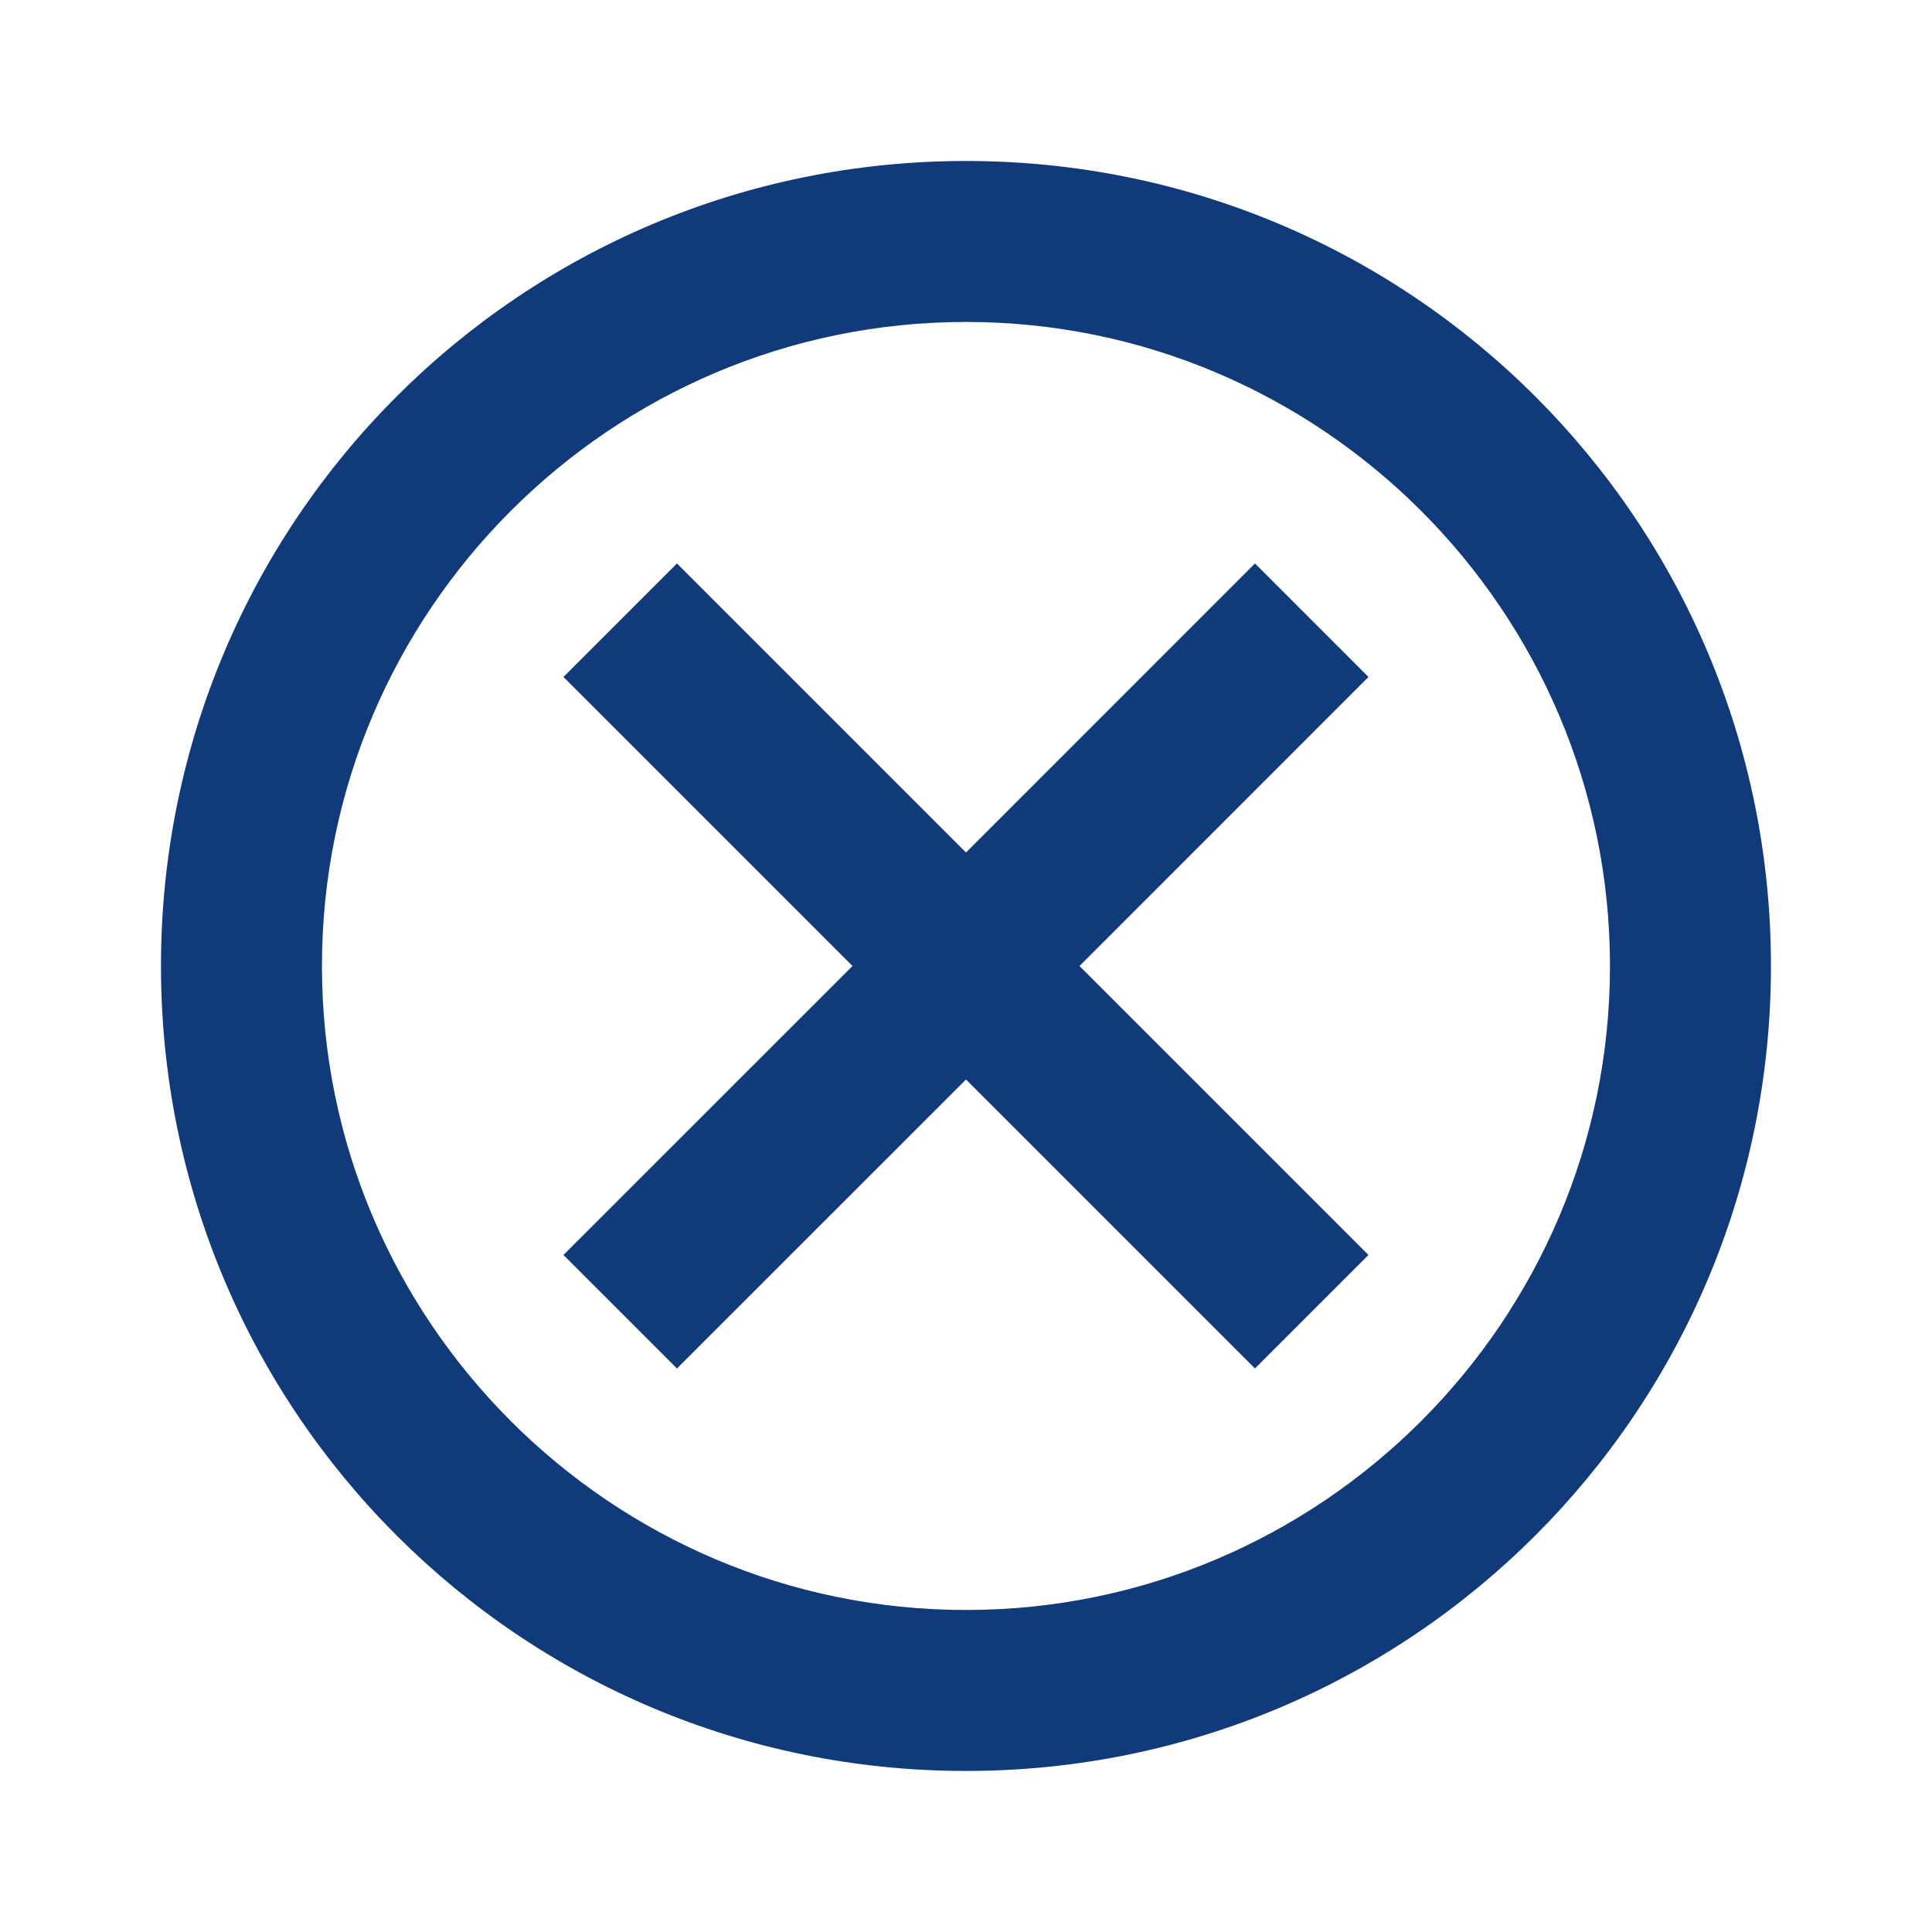 <svg width="28" height="28" viewBox="0 0 28 28" fill="none" xmlns="http://www.w3.org/2000/svg">
<path fill-rule="evenodd" clip-rule="evenodd" d="M14 2.333C7.548 2.333 2.333 7.548 2.333 14C2.333 20.451 7.548 25.666 14 25.666C20.451 25.666 25.666 20.451 25.666 14C25.666 7.548 20.451 2.333 14 2.333ZM14 23.333C8.855 23.333 4.666 19.145 4.666 14C4.666 8.855 8.855 4.666 14 4.666C19.145 4.666 23.333 8.855 23.333 14C23.333 19.145 19.145 23.333 14 23.333ZM14 12.355L18.188 8.166L19.833 9.811L15.645 14L19.833 18.188L18.188 19.833L14 15.645L9.811 19.833L8.166 18.188L12.355 14L8.166 9.811L9.811 8.166L14 12.355Z" fill="#113A7A"/>
</svg>
